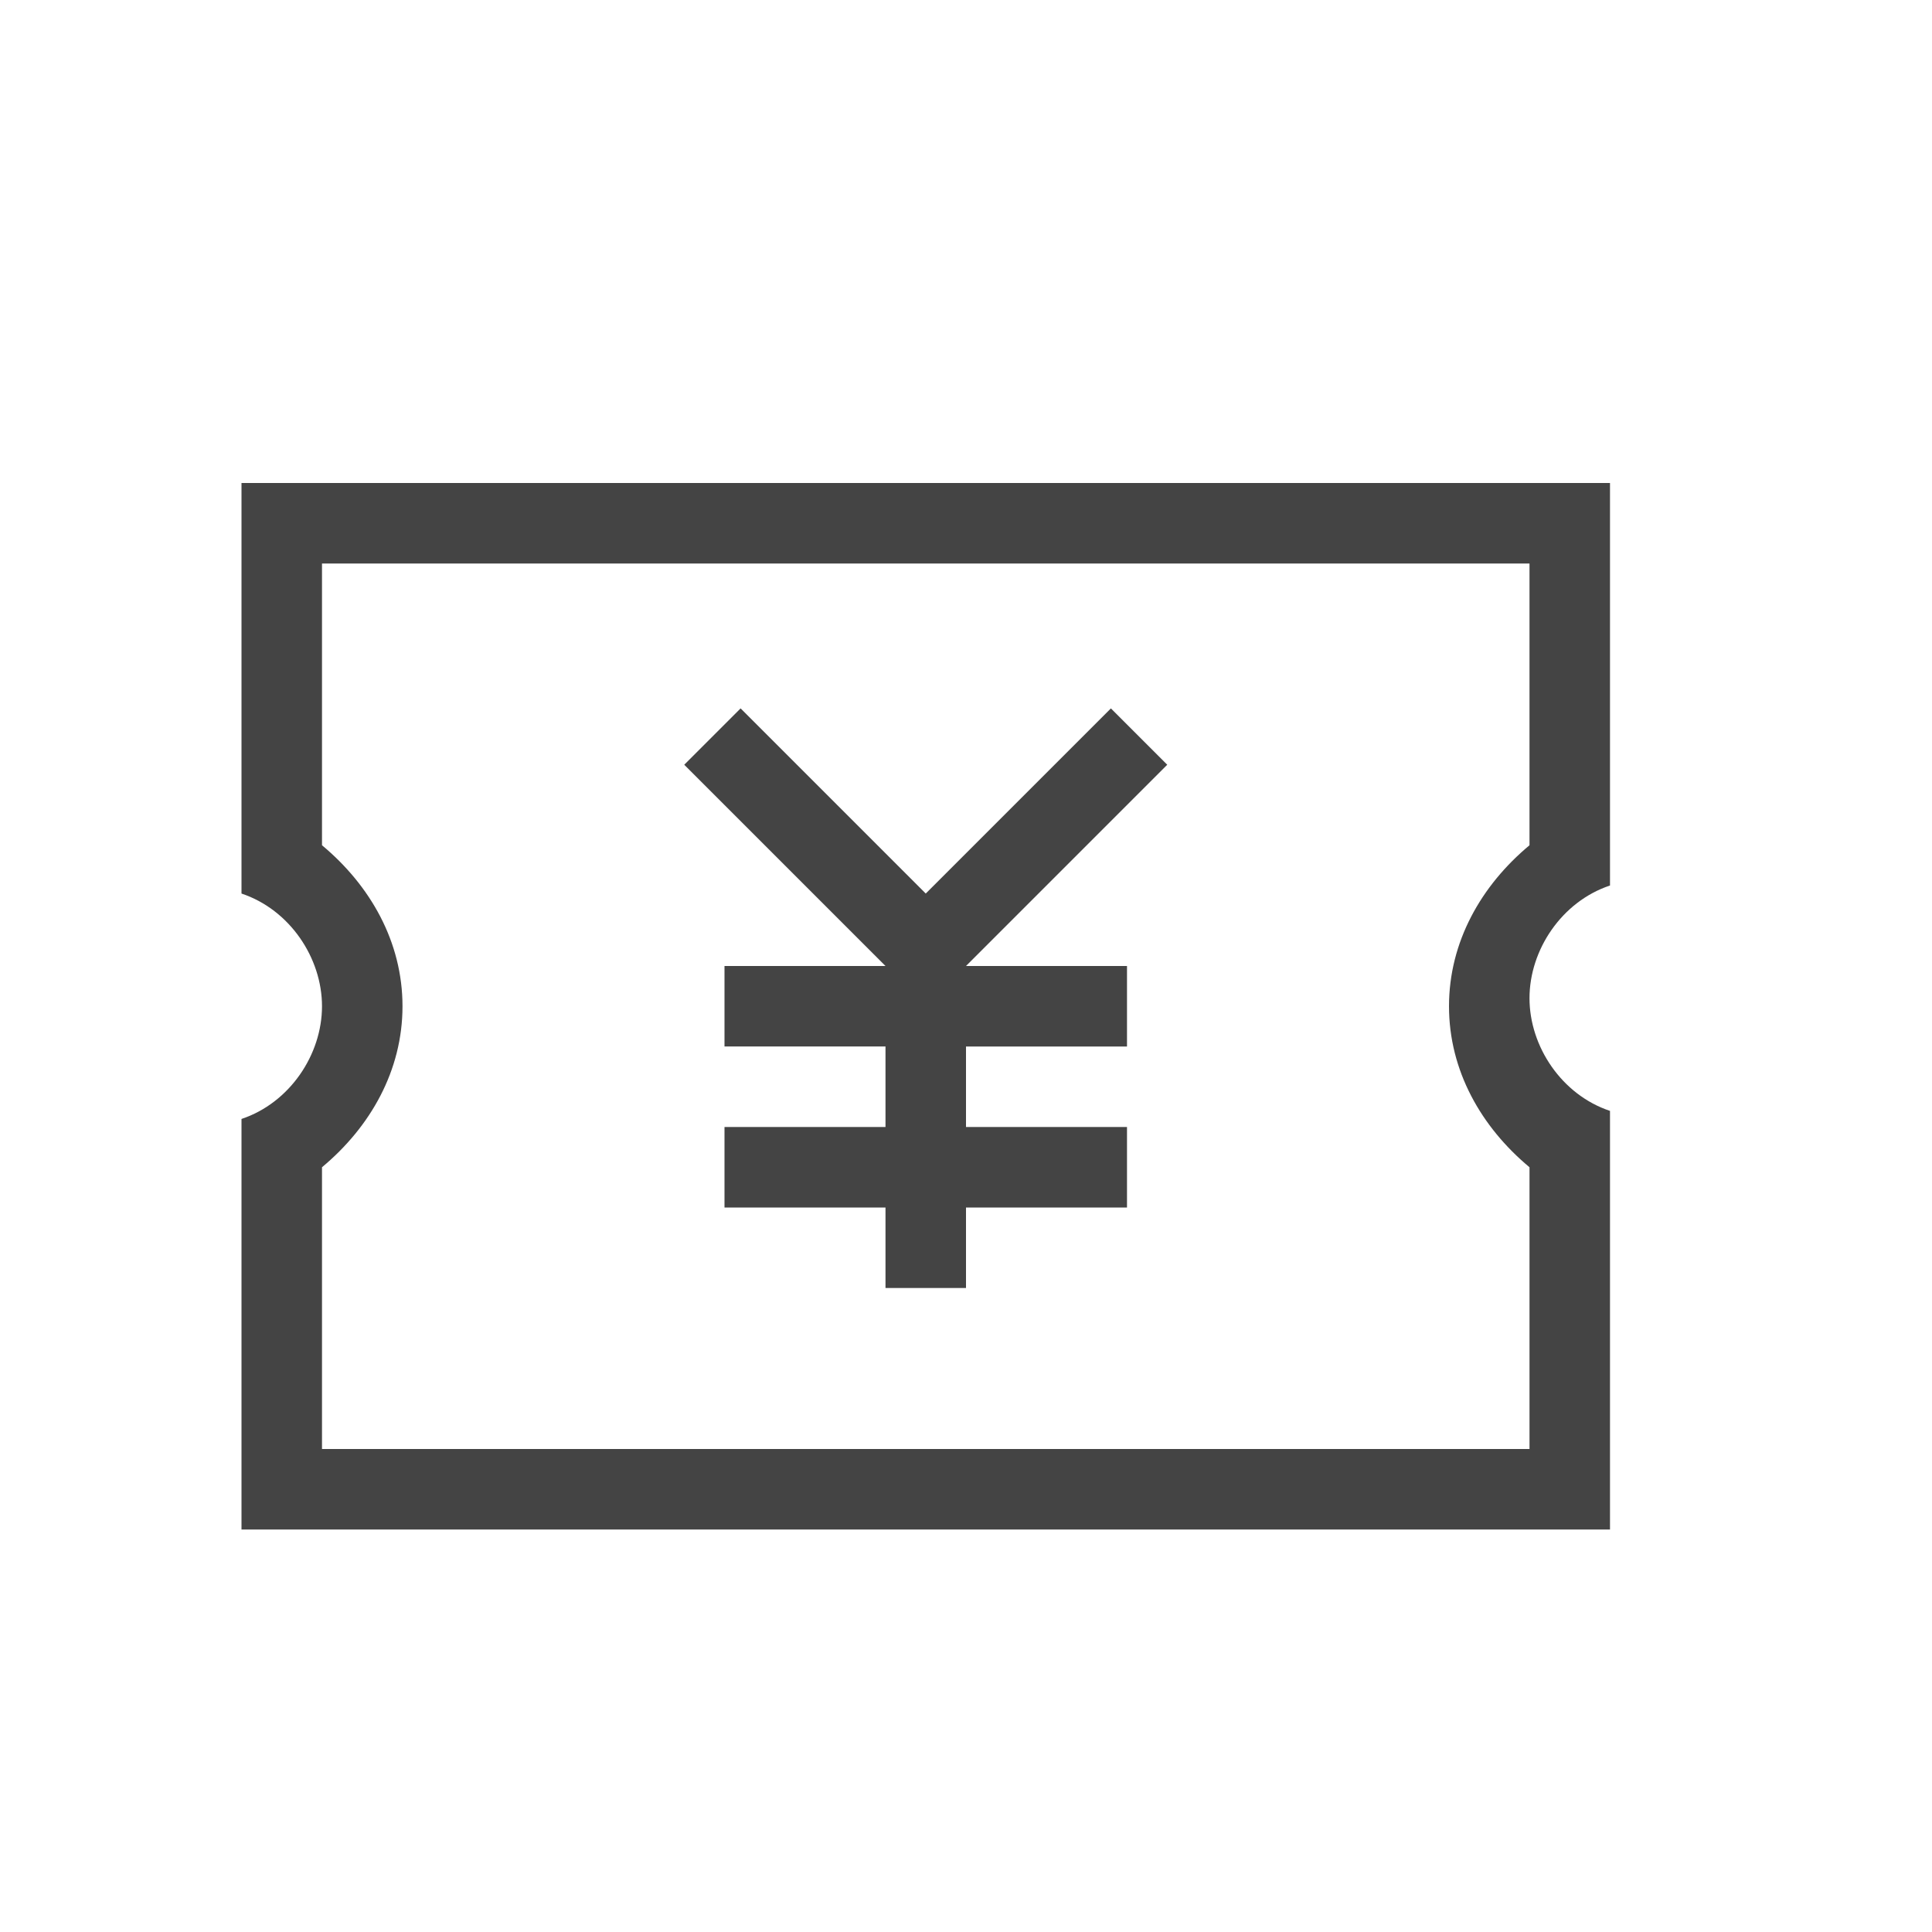 <?xml version="1.0" standalone="no"?><!DOCTYPE svg PUBLIC "-//W3C//DTD SVG 1.1//EN" "http://www.w3.org/Graphics/SVG/1.1/DTD/svg11.dtd"><svg t="1724322884593" class="icon" viewBox="0 0 1024 1024" version="1.1" xmlns="http://www.w3.org/2000/svg" p-id="101125" xmlns:xlink="http://www.w3.org/1999/xlink" width="200" height="200"><path d="M512 597.333h85.333v42.667h-85.333v42.667h-42.667v-42.667H384v-42.667h85.333v-42.667H384v-42.667h85.333L362.667 405.333l29.867-29.867 98.133 98.133 98.133-98.133 29.867 29.867L512 512h85.333v42.667h-85.333v42.667z m341.333-170.667v42.667c-25.6 8.533-42.667 34.133-42.667 59.733s17.067 51.2 42.667 59.733V810.667H128v-217.6c25.6-8.533 42.667-34.133 42.667-59.733s-17.067-51.2-42.667-59.733V256h725.333v170.667z m-42.667 21.333V298.667H170.667v149.333c25.6 21.333 42.667 51.2 42.667 85.333s-17.067 64-42.667 85.333V768h640v-149.333c-25.6-21.333-42.667-51.2-42.667-85.333s17.067-64 42.667-85.333z" fill="#444444" p-id="101126"></path></svg>
